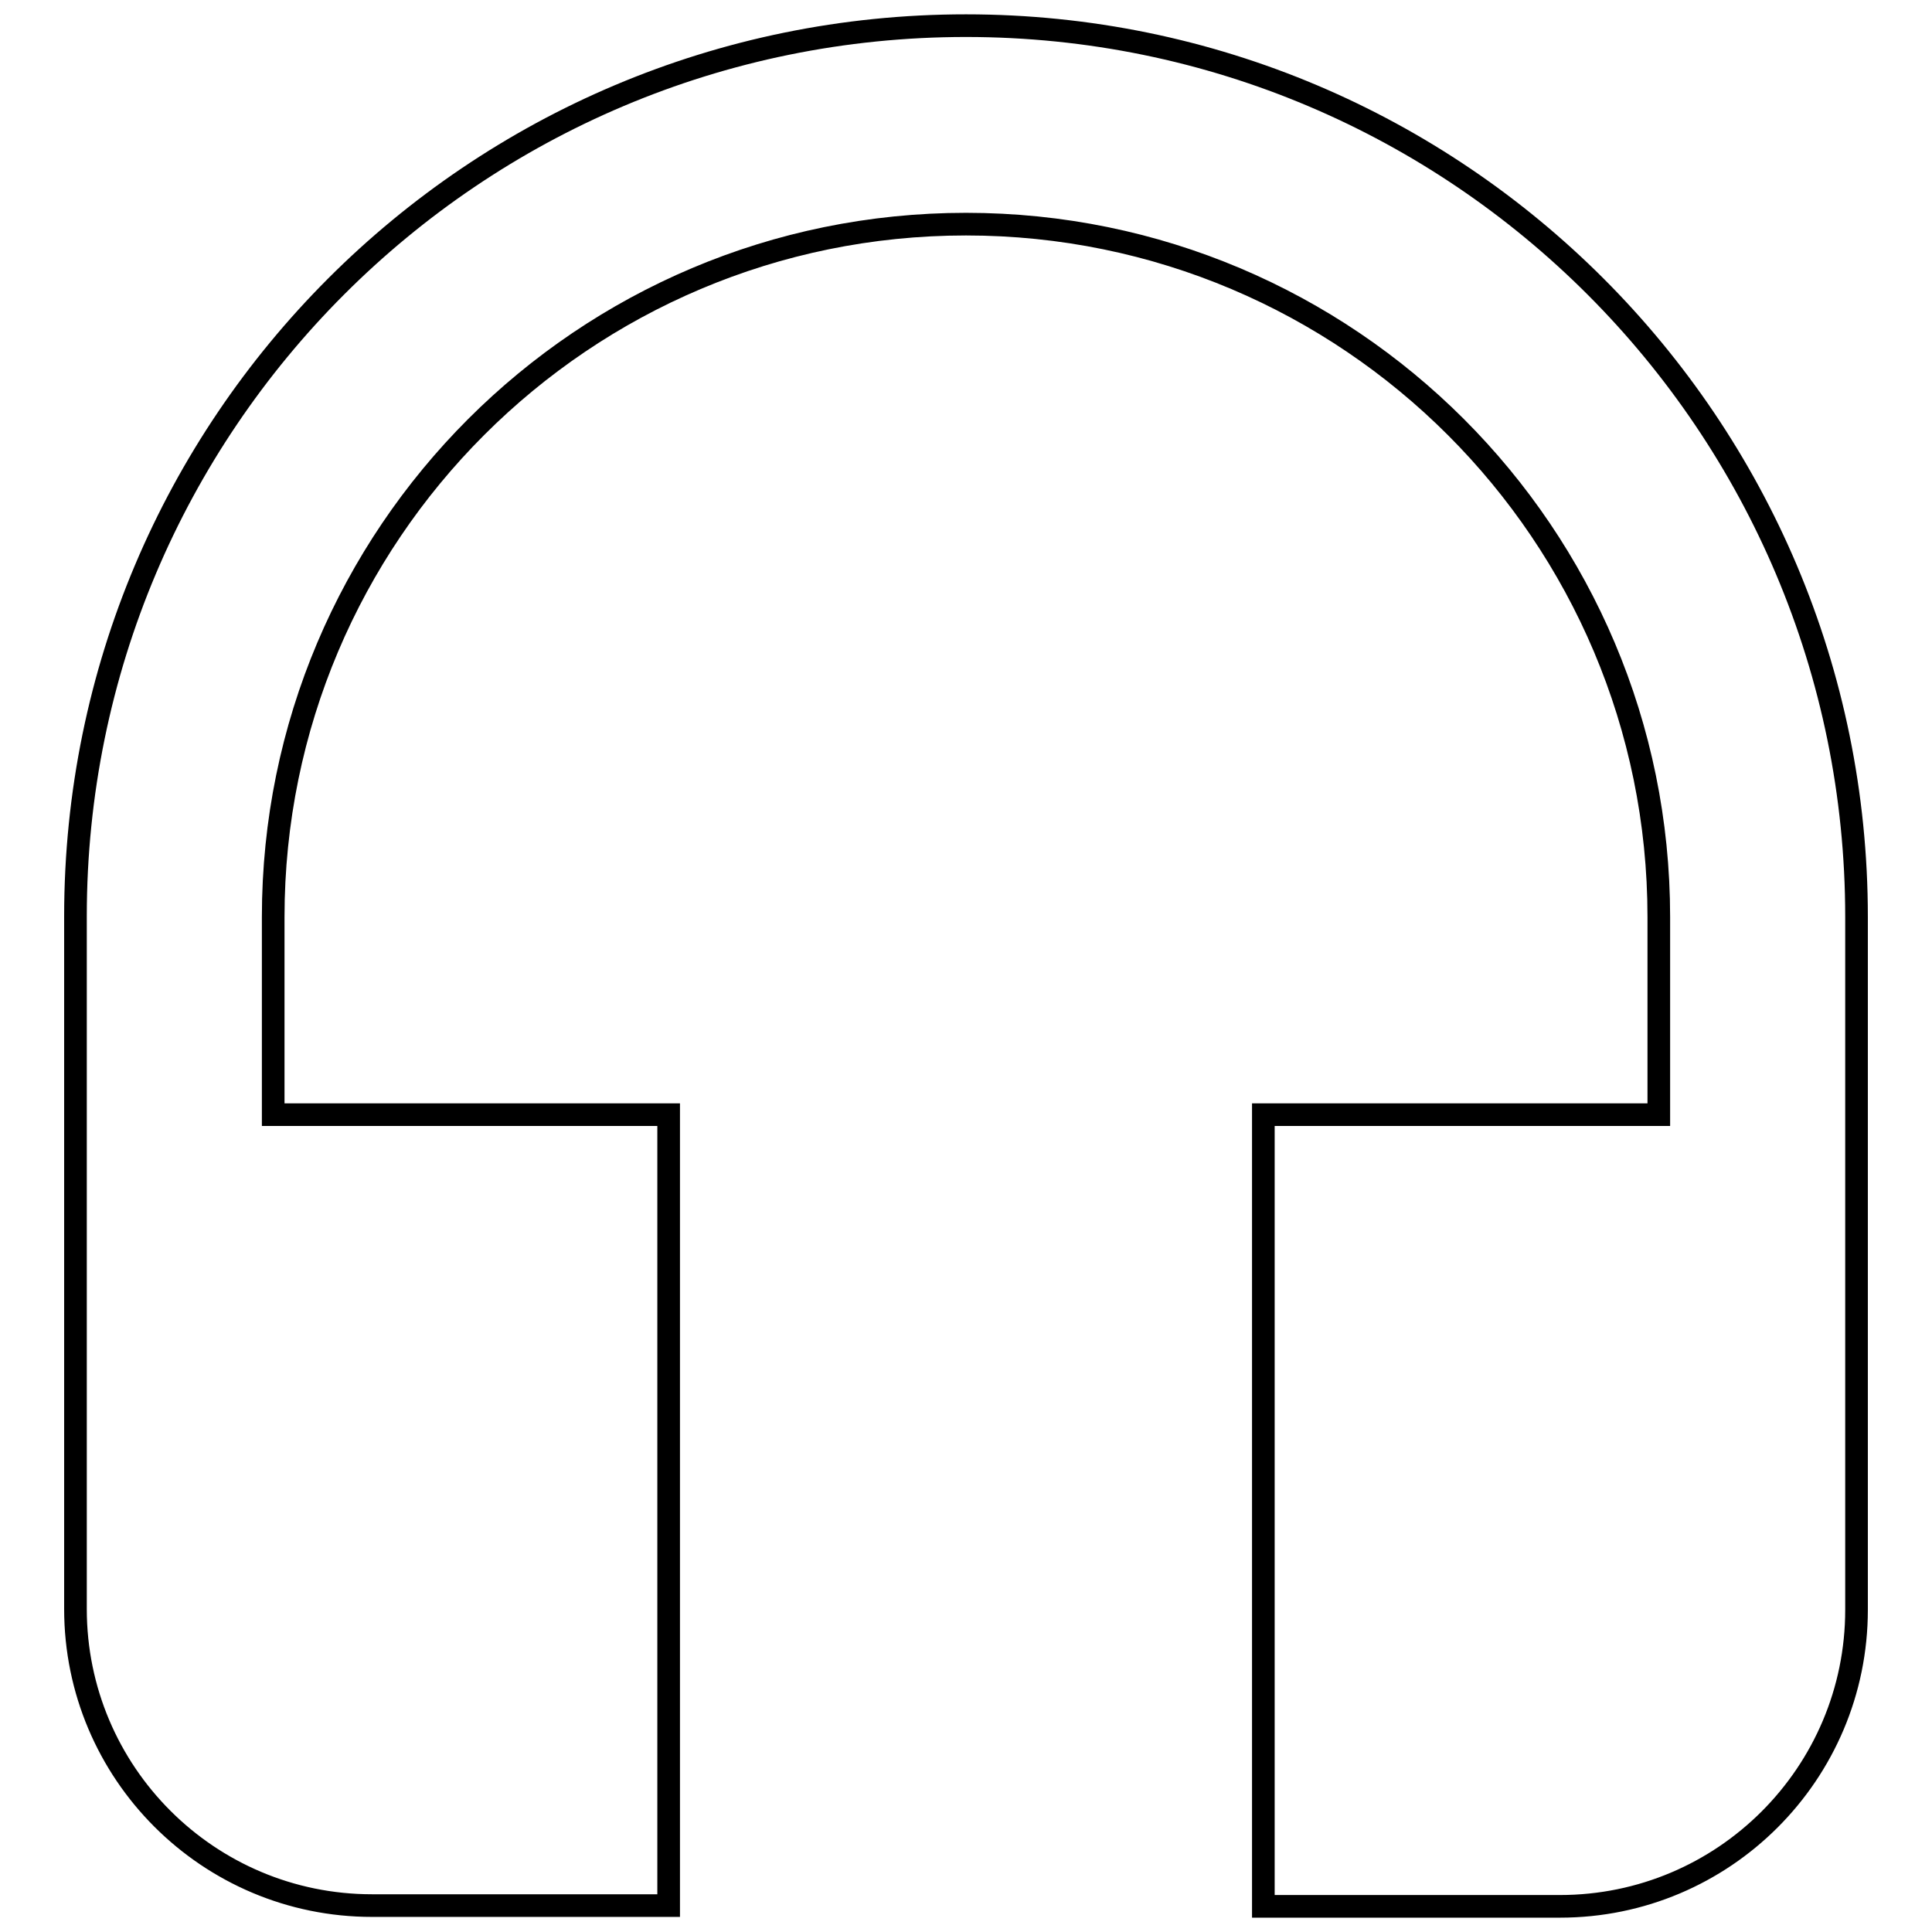 <?xml version="1.0" encoding="utf-8"?>
<!-- Svg Vector Icons : http://www.onlinewebfonts.com/icon -->
<!DOCTYPE svg PUBLIC "-//W3C//DTD SVG 1.1//EN" "http://www.w3.org/Graphics/SVG/1.1/DTD/svg11.dtd">
<svg version="1.1" xmlns="http://www.w3.org/2000/svg" xmlns:xlink="http://www.w3.org/1999/xlink" x="0px" y="0px" viewBox="0 0 256 256" enable-background="new 0 0 256 256" xml:space="preserve">
<g> <path stroke-width="3" fill-opacity="0" stroke="#000000"  d="M128,3.4c-65.2,0-118,52.8-118,118v91.8c0,21.7,17.6,39.3,39.3,39.3h39.3V147.7H36.2v-26.2 c0-50.7,41.1-91.8,91.8-91.8c50.7,0,91.8,41.1,91.8,91.8v26.2h-52.4v104.9h39.3c21.7,0,39.3-17.6,39.3-39.3v-91.8 C246,56.3,193.2,3.4,128,3.4L128,3.4z"/></g>
</svg>